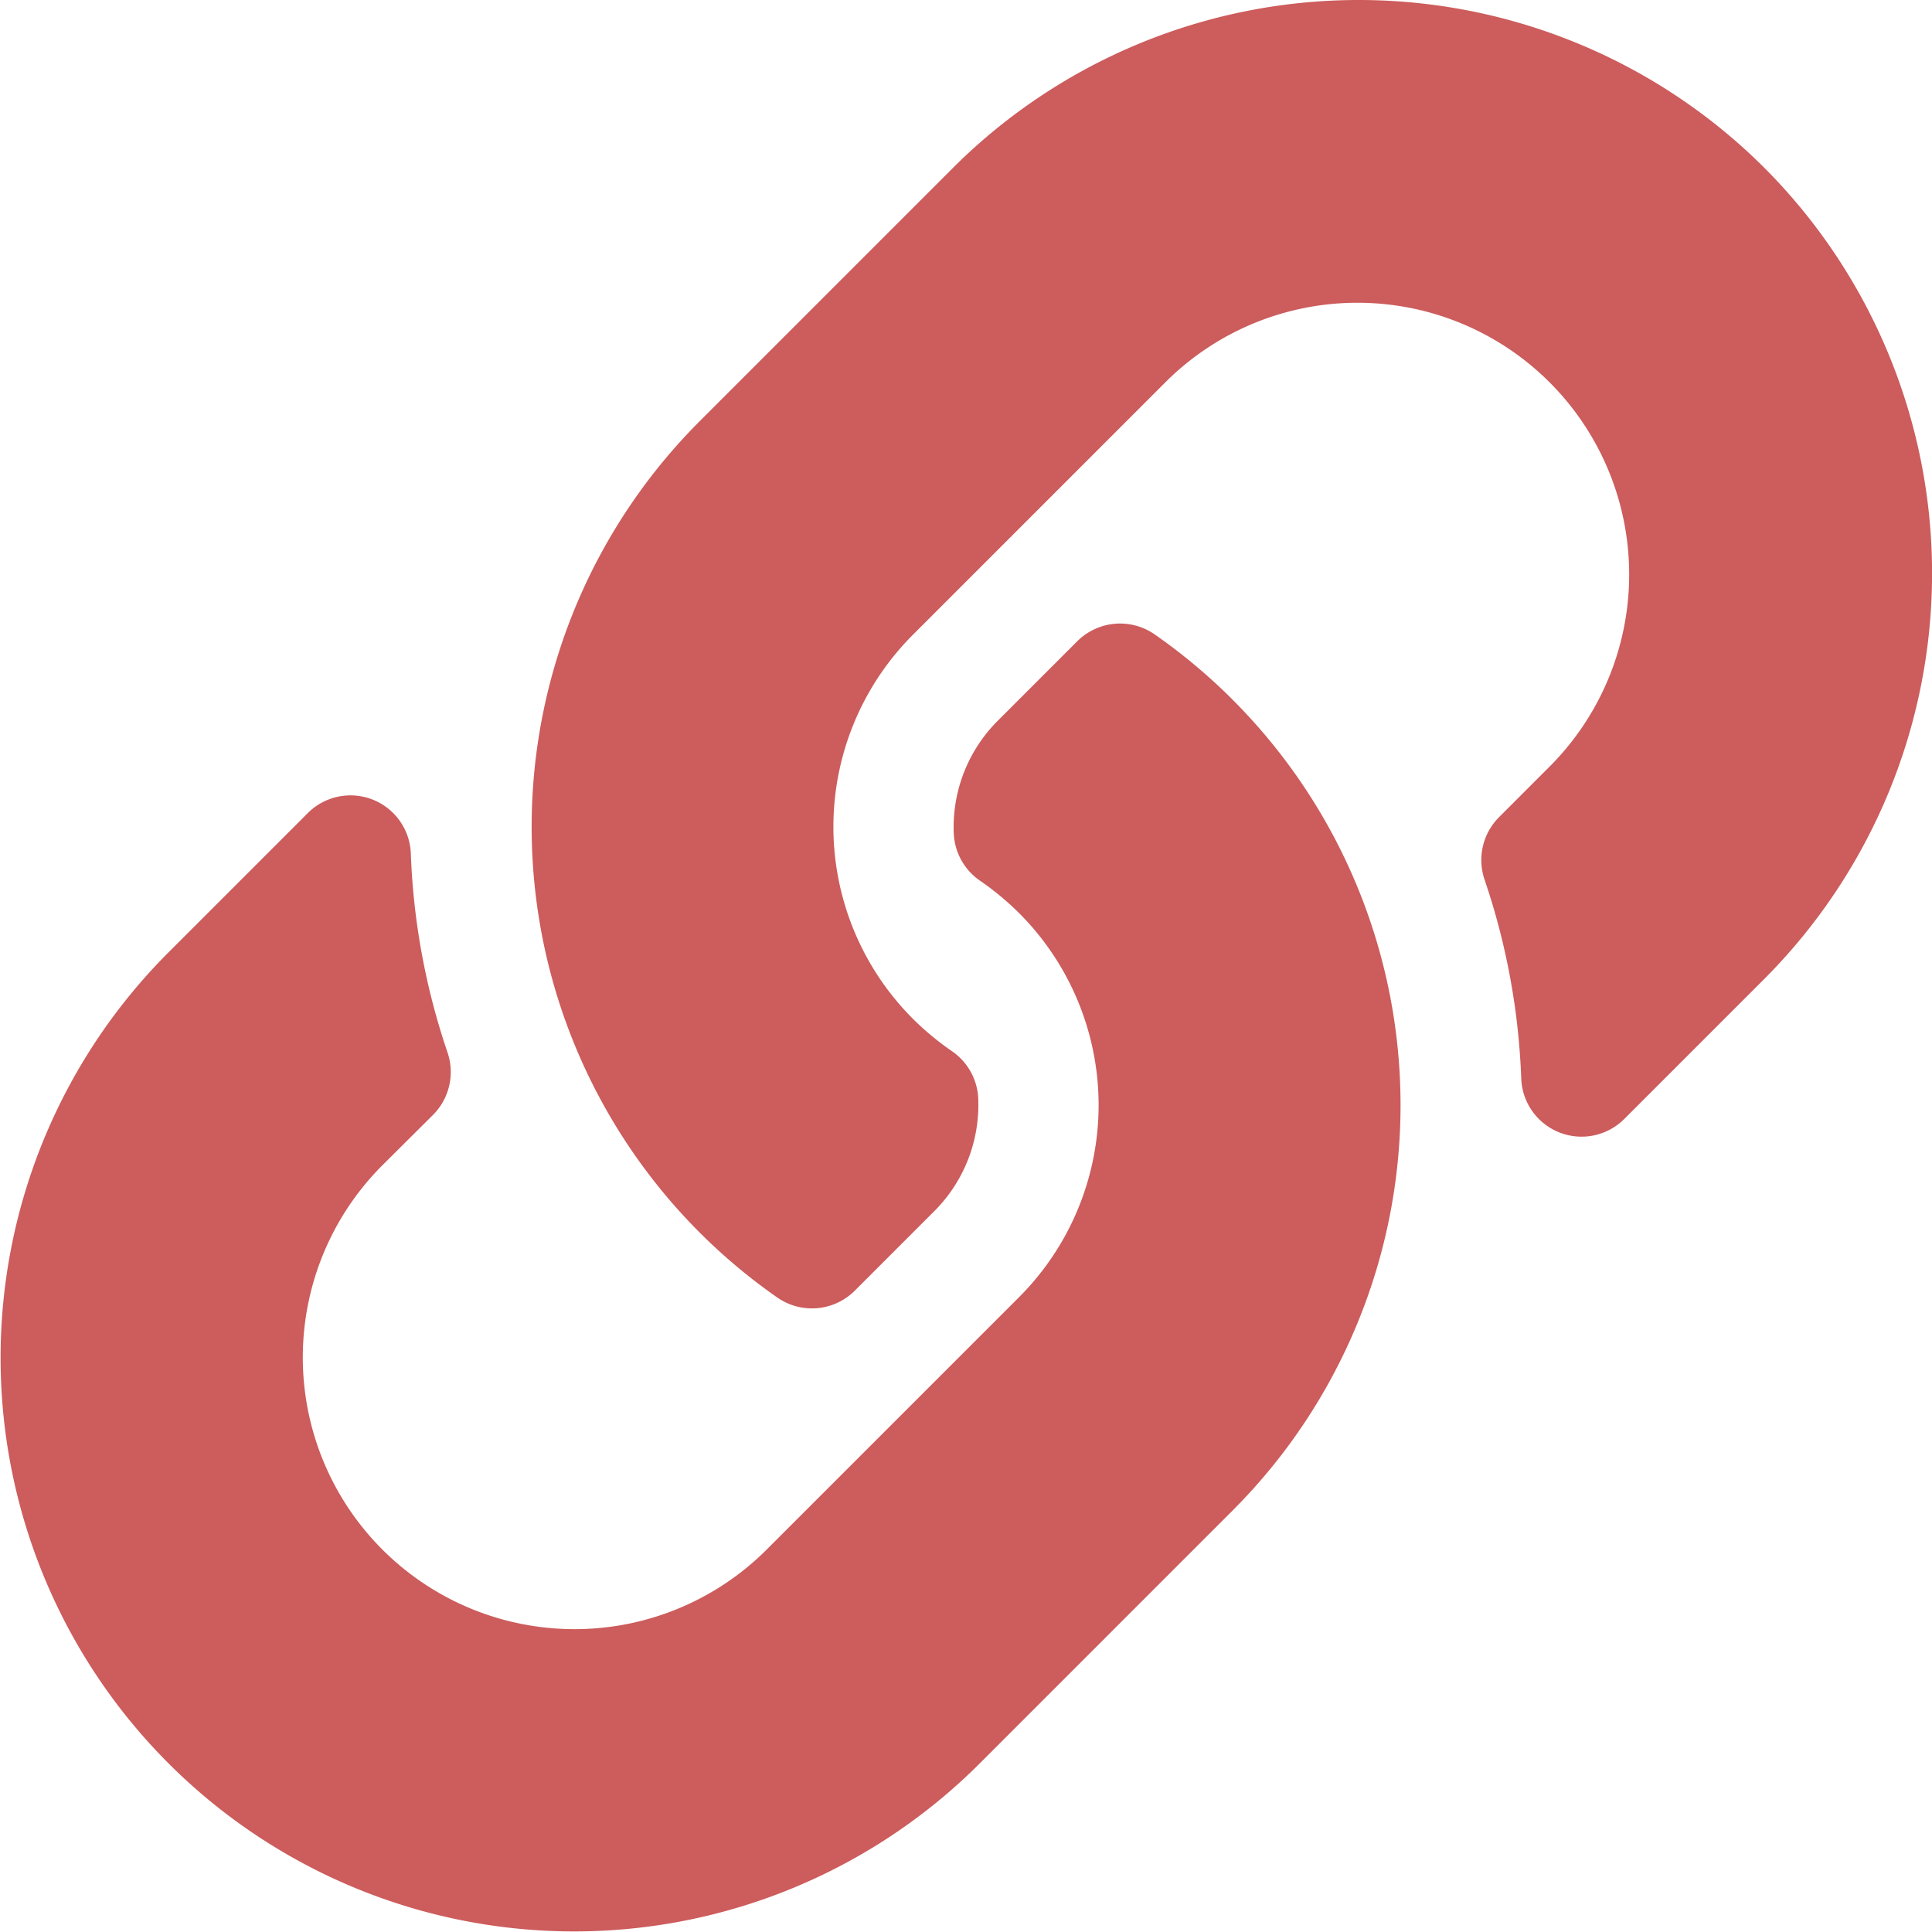 <svg xmlns="http://www.w3.org/2000/svg" width="80" height="80" viewBox="0 0 80 80">
  <path id="Icon_awesome-link" data-name="Icon awesome-link" d="M51.033,28.967a23.738,23.738,0,0,1,.056,33.53c-.017.019-.037.039-.056.058l-10.5,10.5A23.75,23.75,0,0,1,6.946,39.467l5.8-5.8a2.5,2.5,0,0,1,4.265,1.657,28.792,28.792,0,0,0,1.514,8.238,2.515,2.515,0,0,1-.591,2.6L15.886,48.2A11.25,11.25,0,1,0,31.694,64.216l10.5-10.5a11.247,11.247,0,0,0,0-15.911,11.7,11.7,0,0,0-1.616-1.339,2.506,2.506,0,0,1-1.085-1.97,6.224,6.224,0,0,1,1.828-4.657l3.29-3.29a2.51,2.51,0,0,1,3.216-.27,23.825,23.825,0,0,1,3.207,2.687ZM73.054,6.945a23.776,23.776,0,0,0-33.587,0l-10.5,10.5c-.019.019-.039.039-.056.058a23.755,23.755,0,0,0,3.263,36.216,2.51,2.51,0,0,0,3.216-.27l3.29-3.29A6.224,6.224,0,0,0,40.507,45.5a2.506,2.506,0,0,0-1.085-1.97,11.705,11.705,0,0,1-1.616-1.339,11.247,11.247,0,0,1,0-15.911l10.5-10.5A11.25,11.25,0,1,1,64.113,31.795L62.069,33.84a2.515,2.515,0,0,0-.591,2.6,28.792,28.792,0,0,1,1.514,8.238,2.5,2.5,0,0,0,4.265,1.657l5.8-5.8a23.775,23.775,0,0,0,0-33.587Z" transform="translate(0 0)" fill="#cd5c5c"/>
</svg>
